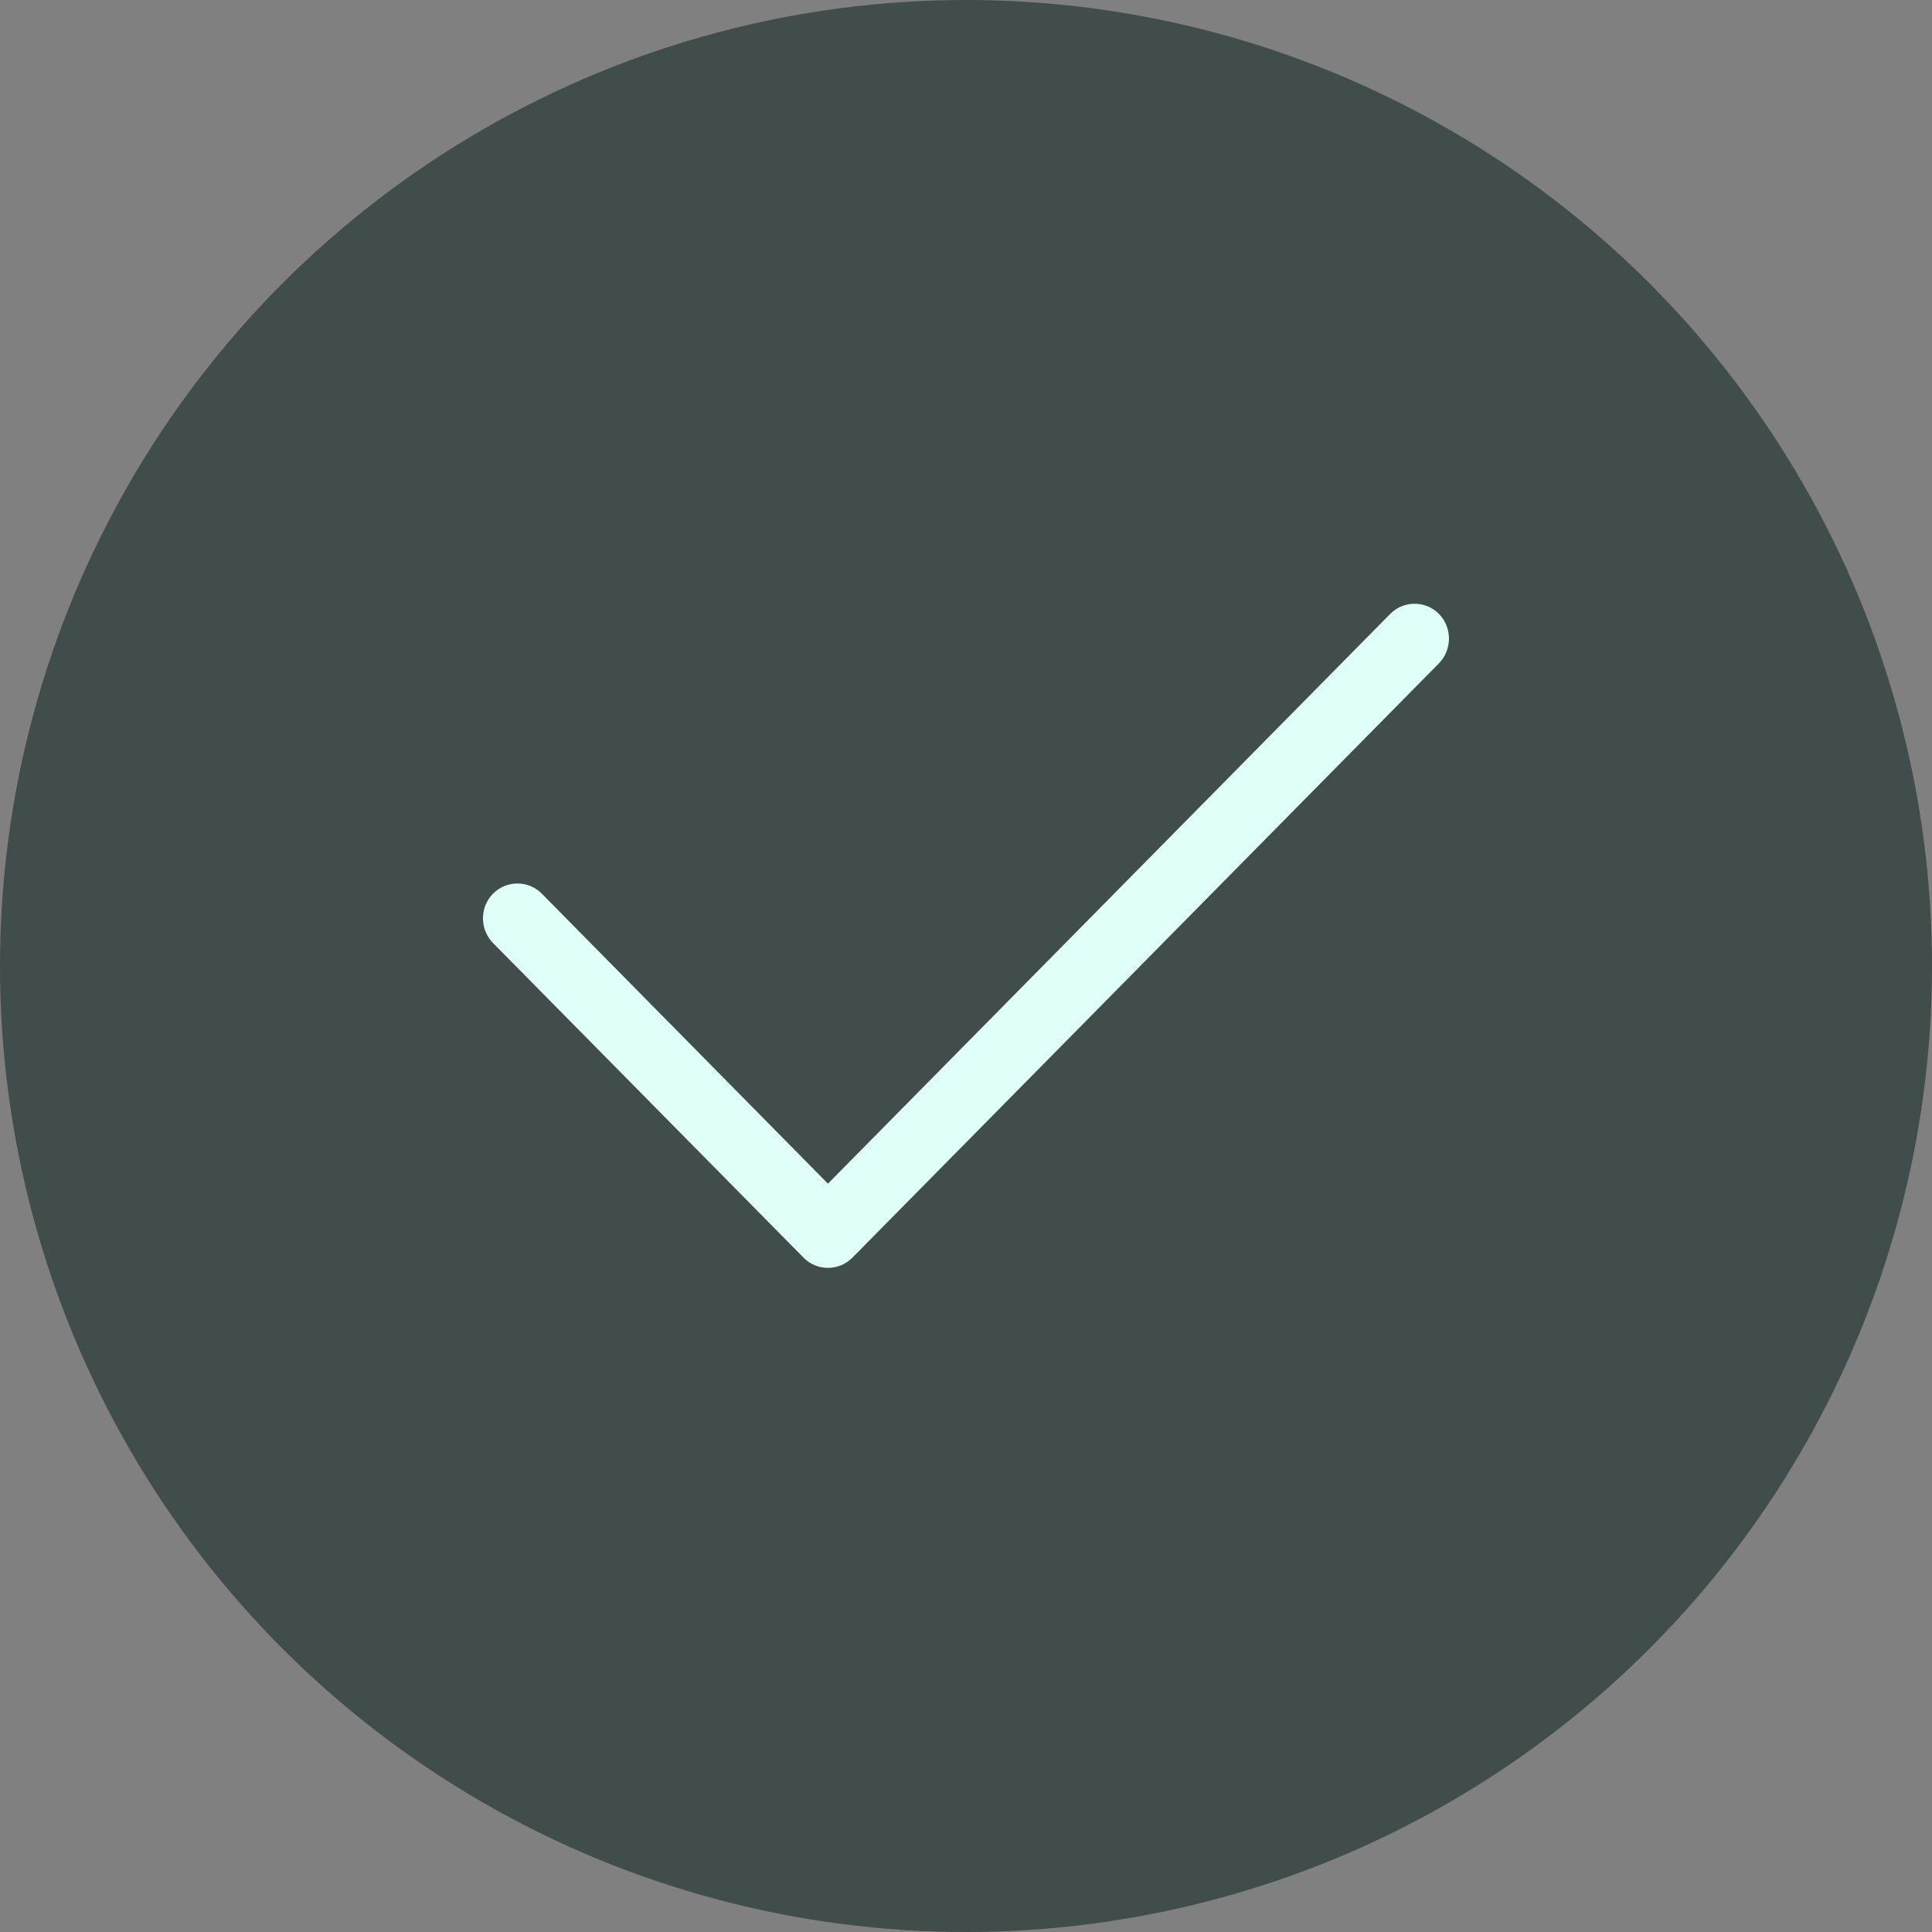 <svg width="24" height="24" viewBox="0 0 24 24" fill="none" xmlns="http://www.w3.org/2000/svg">
<rect x="0" y="0" width="24" height="24" fill="#808080" stroke="none"/>
<circle cx="12" cy="12" r="12" fill="#414D4A"/>
<path d="M17.875 7.626C18.041 7.795 18.041 8.071 17.875 8.24L10.588 15.624C10.422 15.792 10.149 15.792 9.983 15.624L6.125 11.715C5.958 11.546 5.958 11.269 6.125 11.101C6.291 10.933 6.564 10.933 6.73 11.101L10.285 14.704L17.27 7.626C17.436 7.458 17.709 7.458 17.875 7.626Z" fill="#E1FFF9"/>
</svg>

